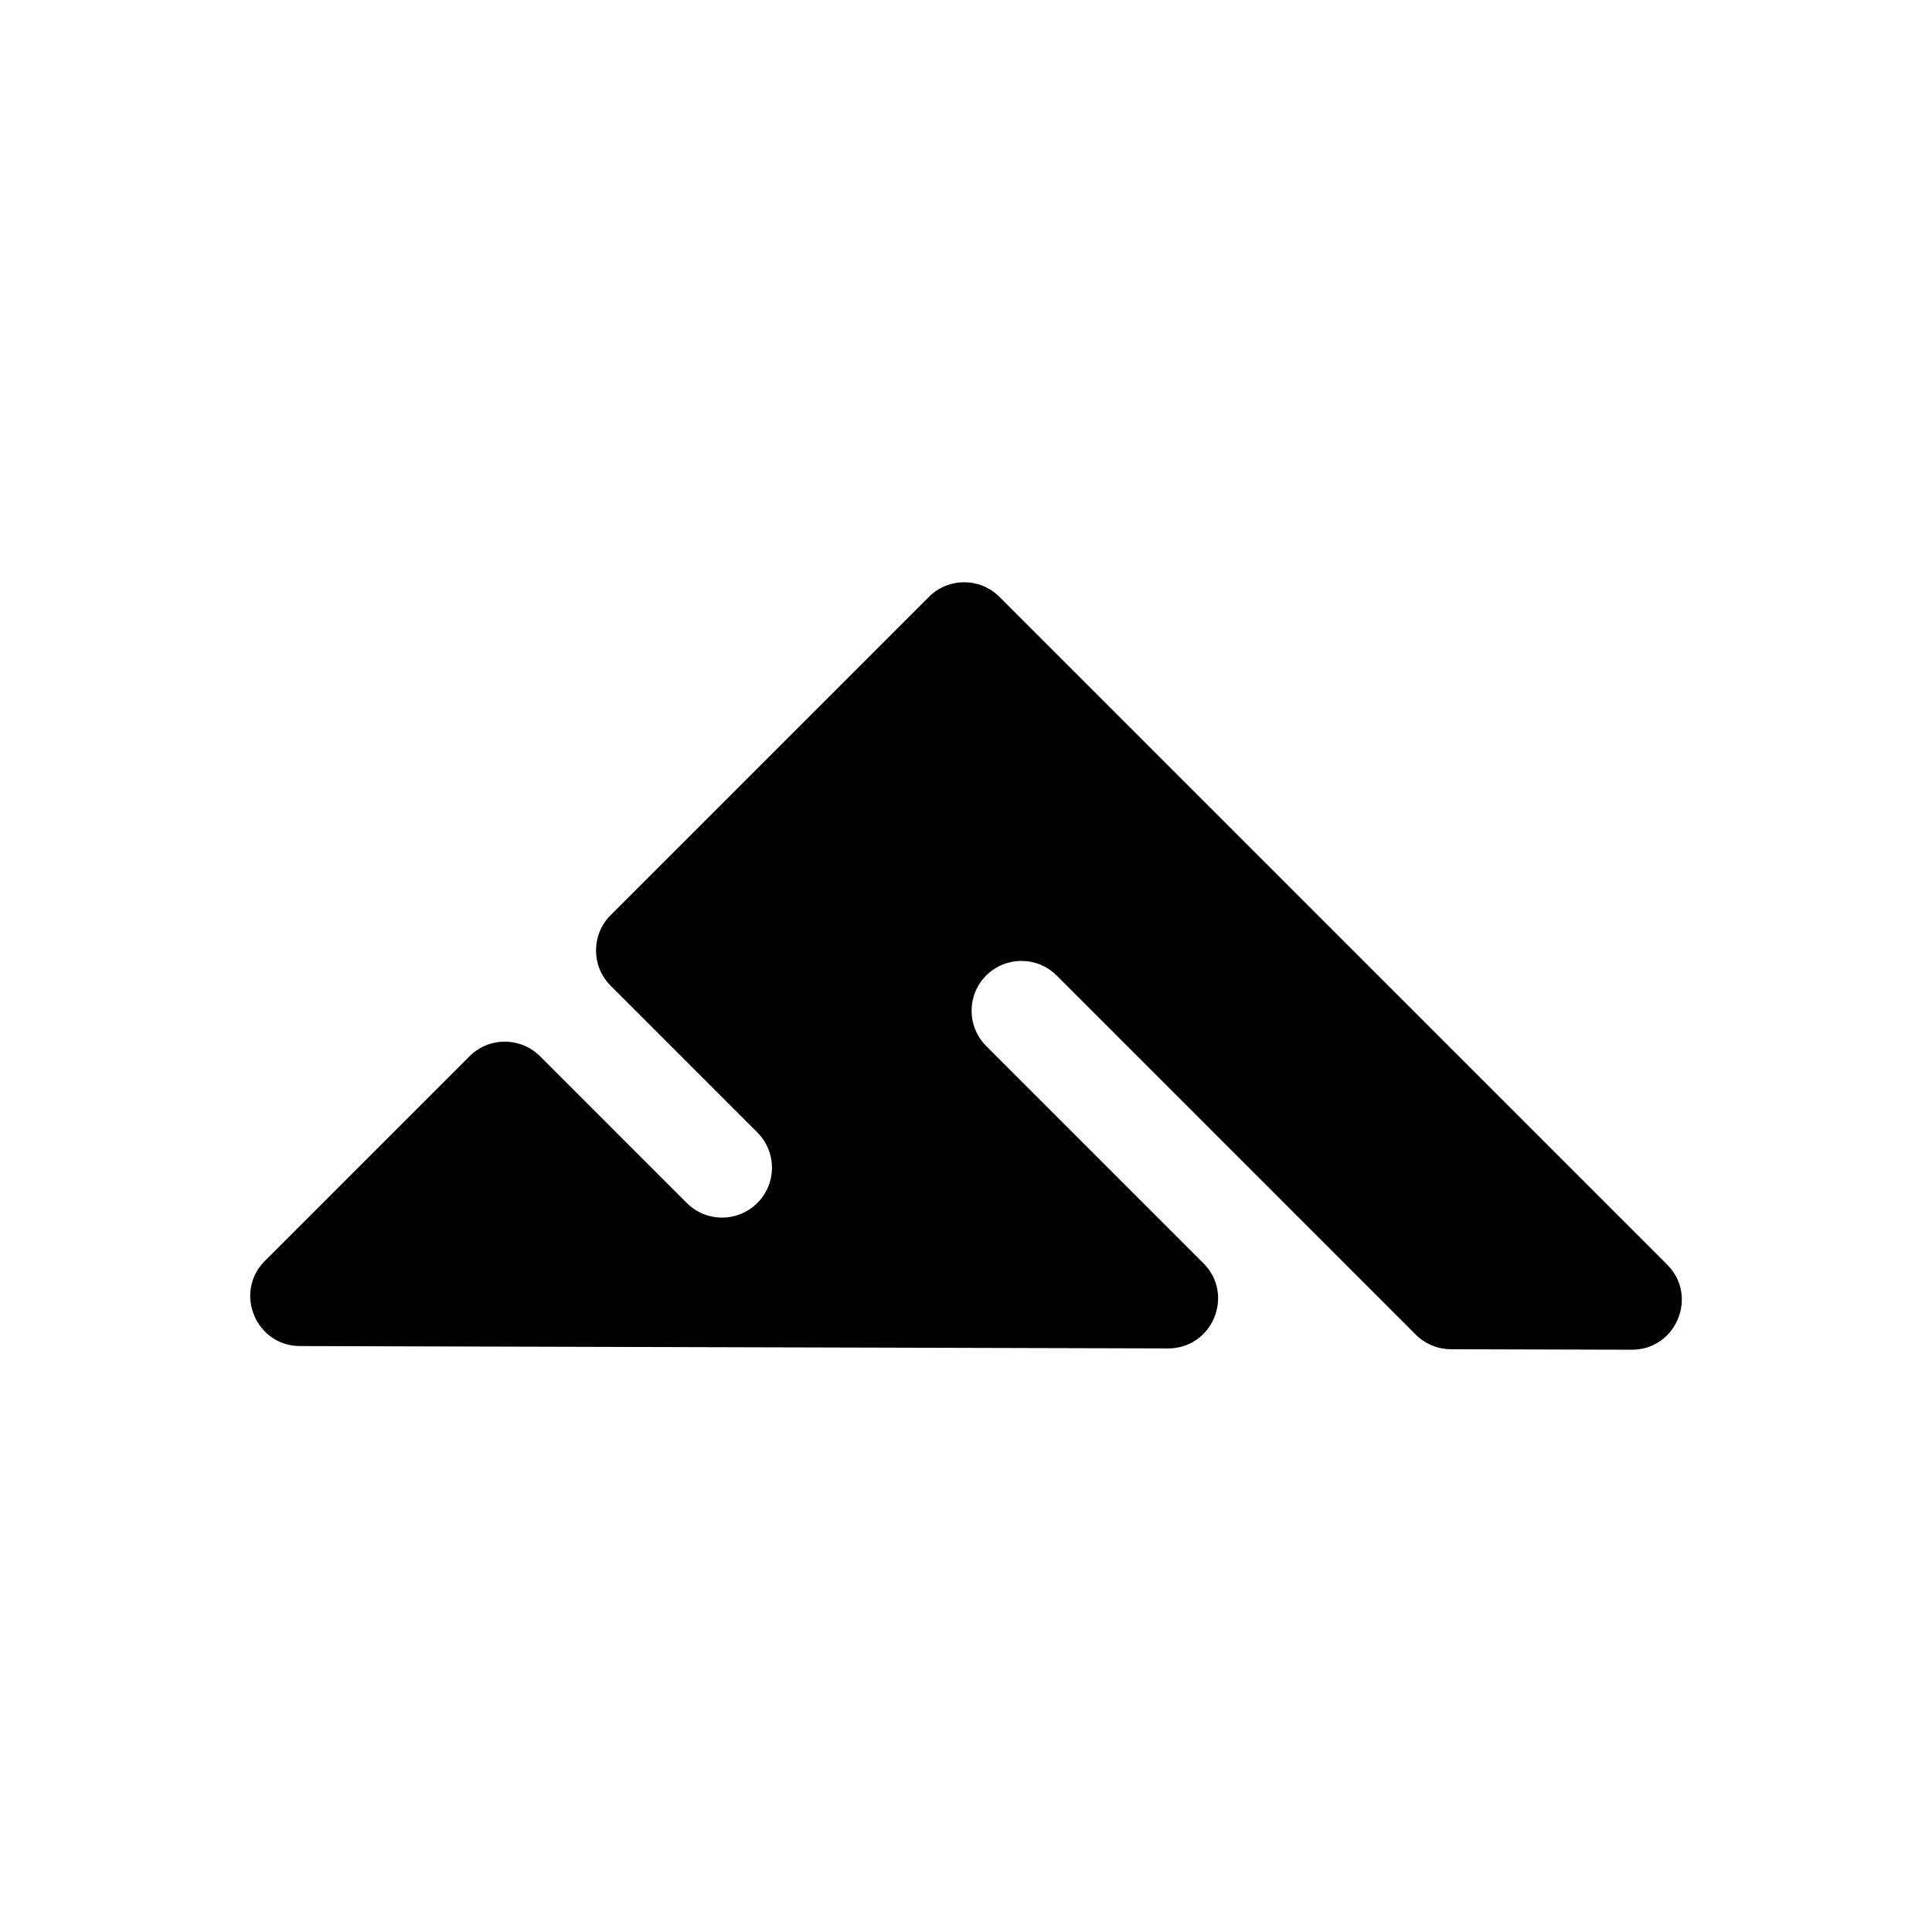 <svg xmlns="http://www.w3.org/2000/svg" version="1.1" xmlns:xlink="http://www.w3.org/1999/xlink" width="500" height="500"><svg id="SvgjsSvg1051" data-name="Layer 1" xmlns="http://www.w3.org/2000/svg" viewBox="0 0 500 500">
  <path d="M255.21,252.47h0c5.04-5.04,13.22-5.04,18.26,0l92.93,92.93c2.41,2.41,5.68,3.77,9.1,3.78l46.78.13c11.52.03,17.32-13.9,9.17-22.05l-172.79-172.79c-5.04-5.04-13.22-5.04-18.26,0l-82.37,82.37c-5.04,5.04-5.04,13.22,0,18.26l37.97,37.97c5.04,5.04,5.04,13.22,0,18.26h0c-5.04,5.04-13.22,5.04-18.26,0l-37.97-37.97c-5.04-5.04-13.22-5.04-18.26,0l-52.95,52.95c-8.12,8.12-2.39,22.02,9.1,22.05l224.61.61c11.52.03,17.32-13.9,9.17-22.05l-56.21-56.21c-5.04-5.04-5.04-13.22,0-18.26Z"></path>
</svg><style>@media (prefers-color-scheme: light) { :root { filter: none; } }
@media (prefers-color-scheme: dark) { :root { filter: invert(100%); } }
</style></svg>